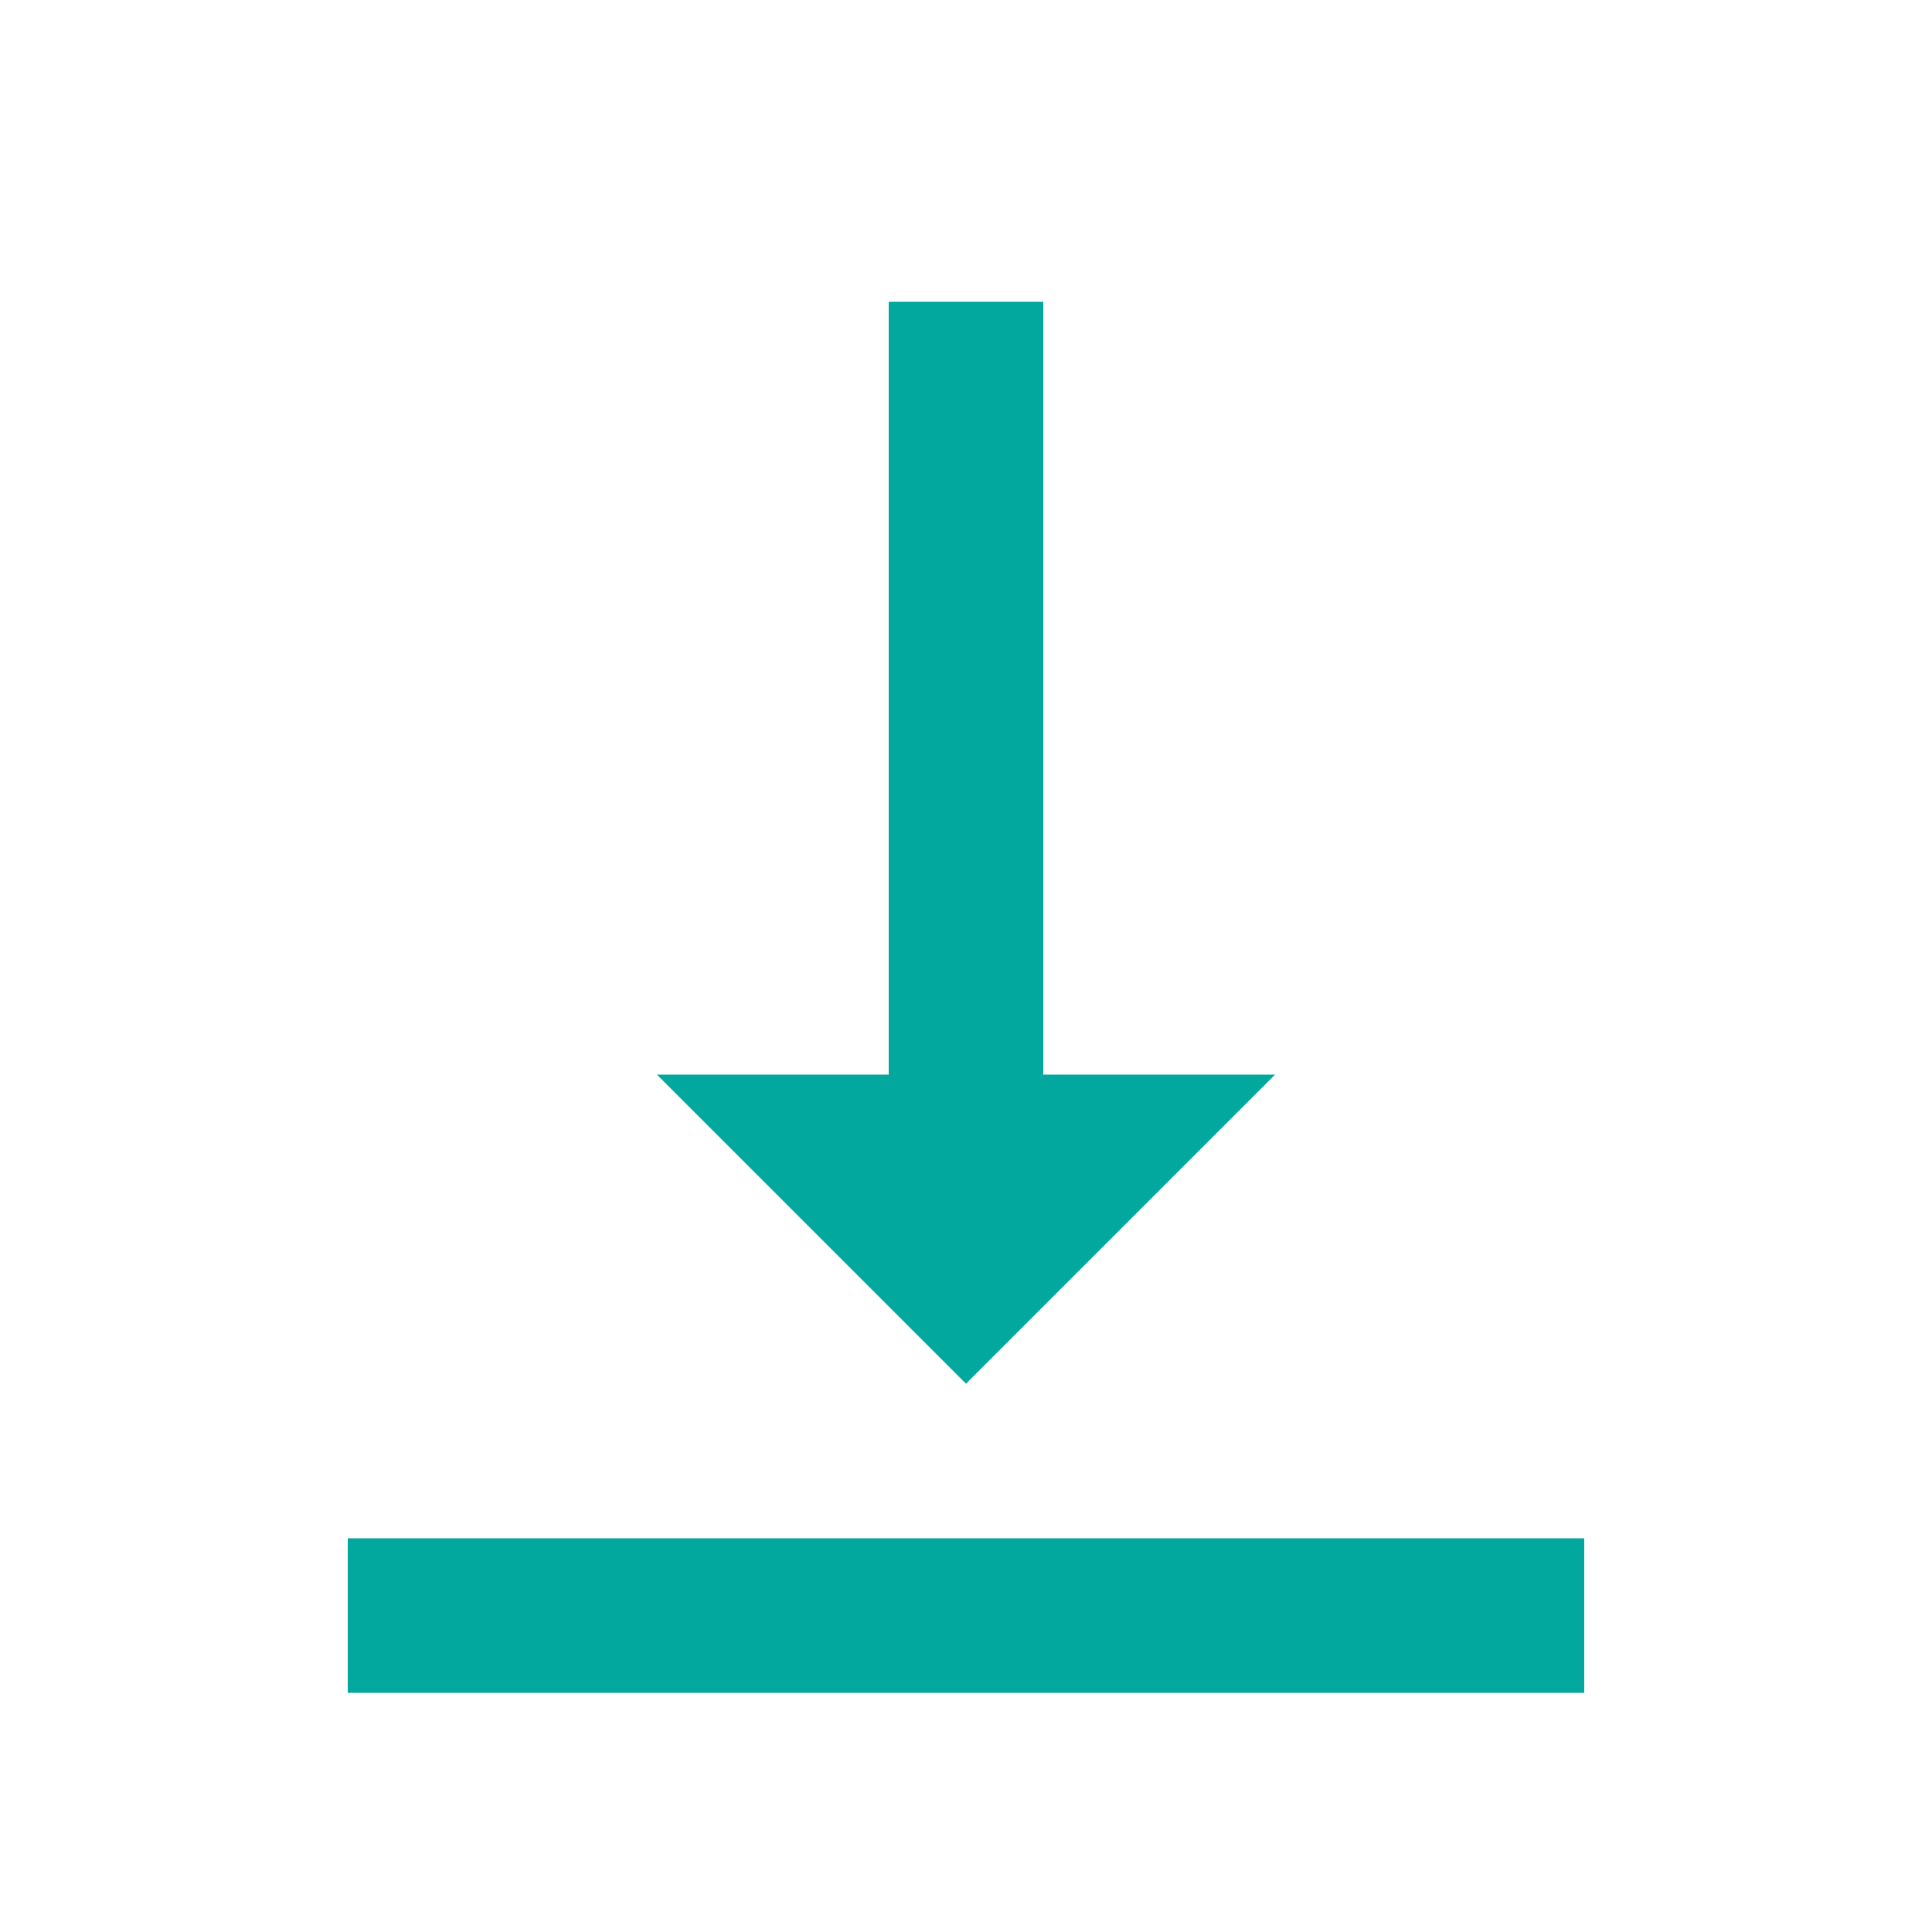 <svg width="25" height="25" viewBox="0 0 25 25" fill="none" xmlns="http://www.w3.org/2000/svg">
<g clip-path="url(#clip0_2580_1729)">
<path d="M16.5 13.905H13.5V3.905H11.5V13.905H8.5L12.5 17.905L16.5 13.905ZM4.5 19.905V21.905H20.5V19.905H4.5Z" fill="#02A79D"/>
</g>
<defs>
<clipPath id="clip0_2580_1729">
<rect width="24" height="24" fill="white" transform="translate(0.5 0.905)"/>
</clipPath>
</defs>
</svg>
